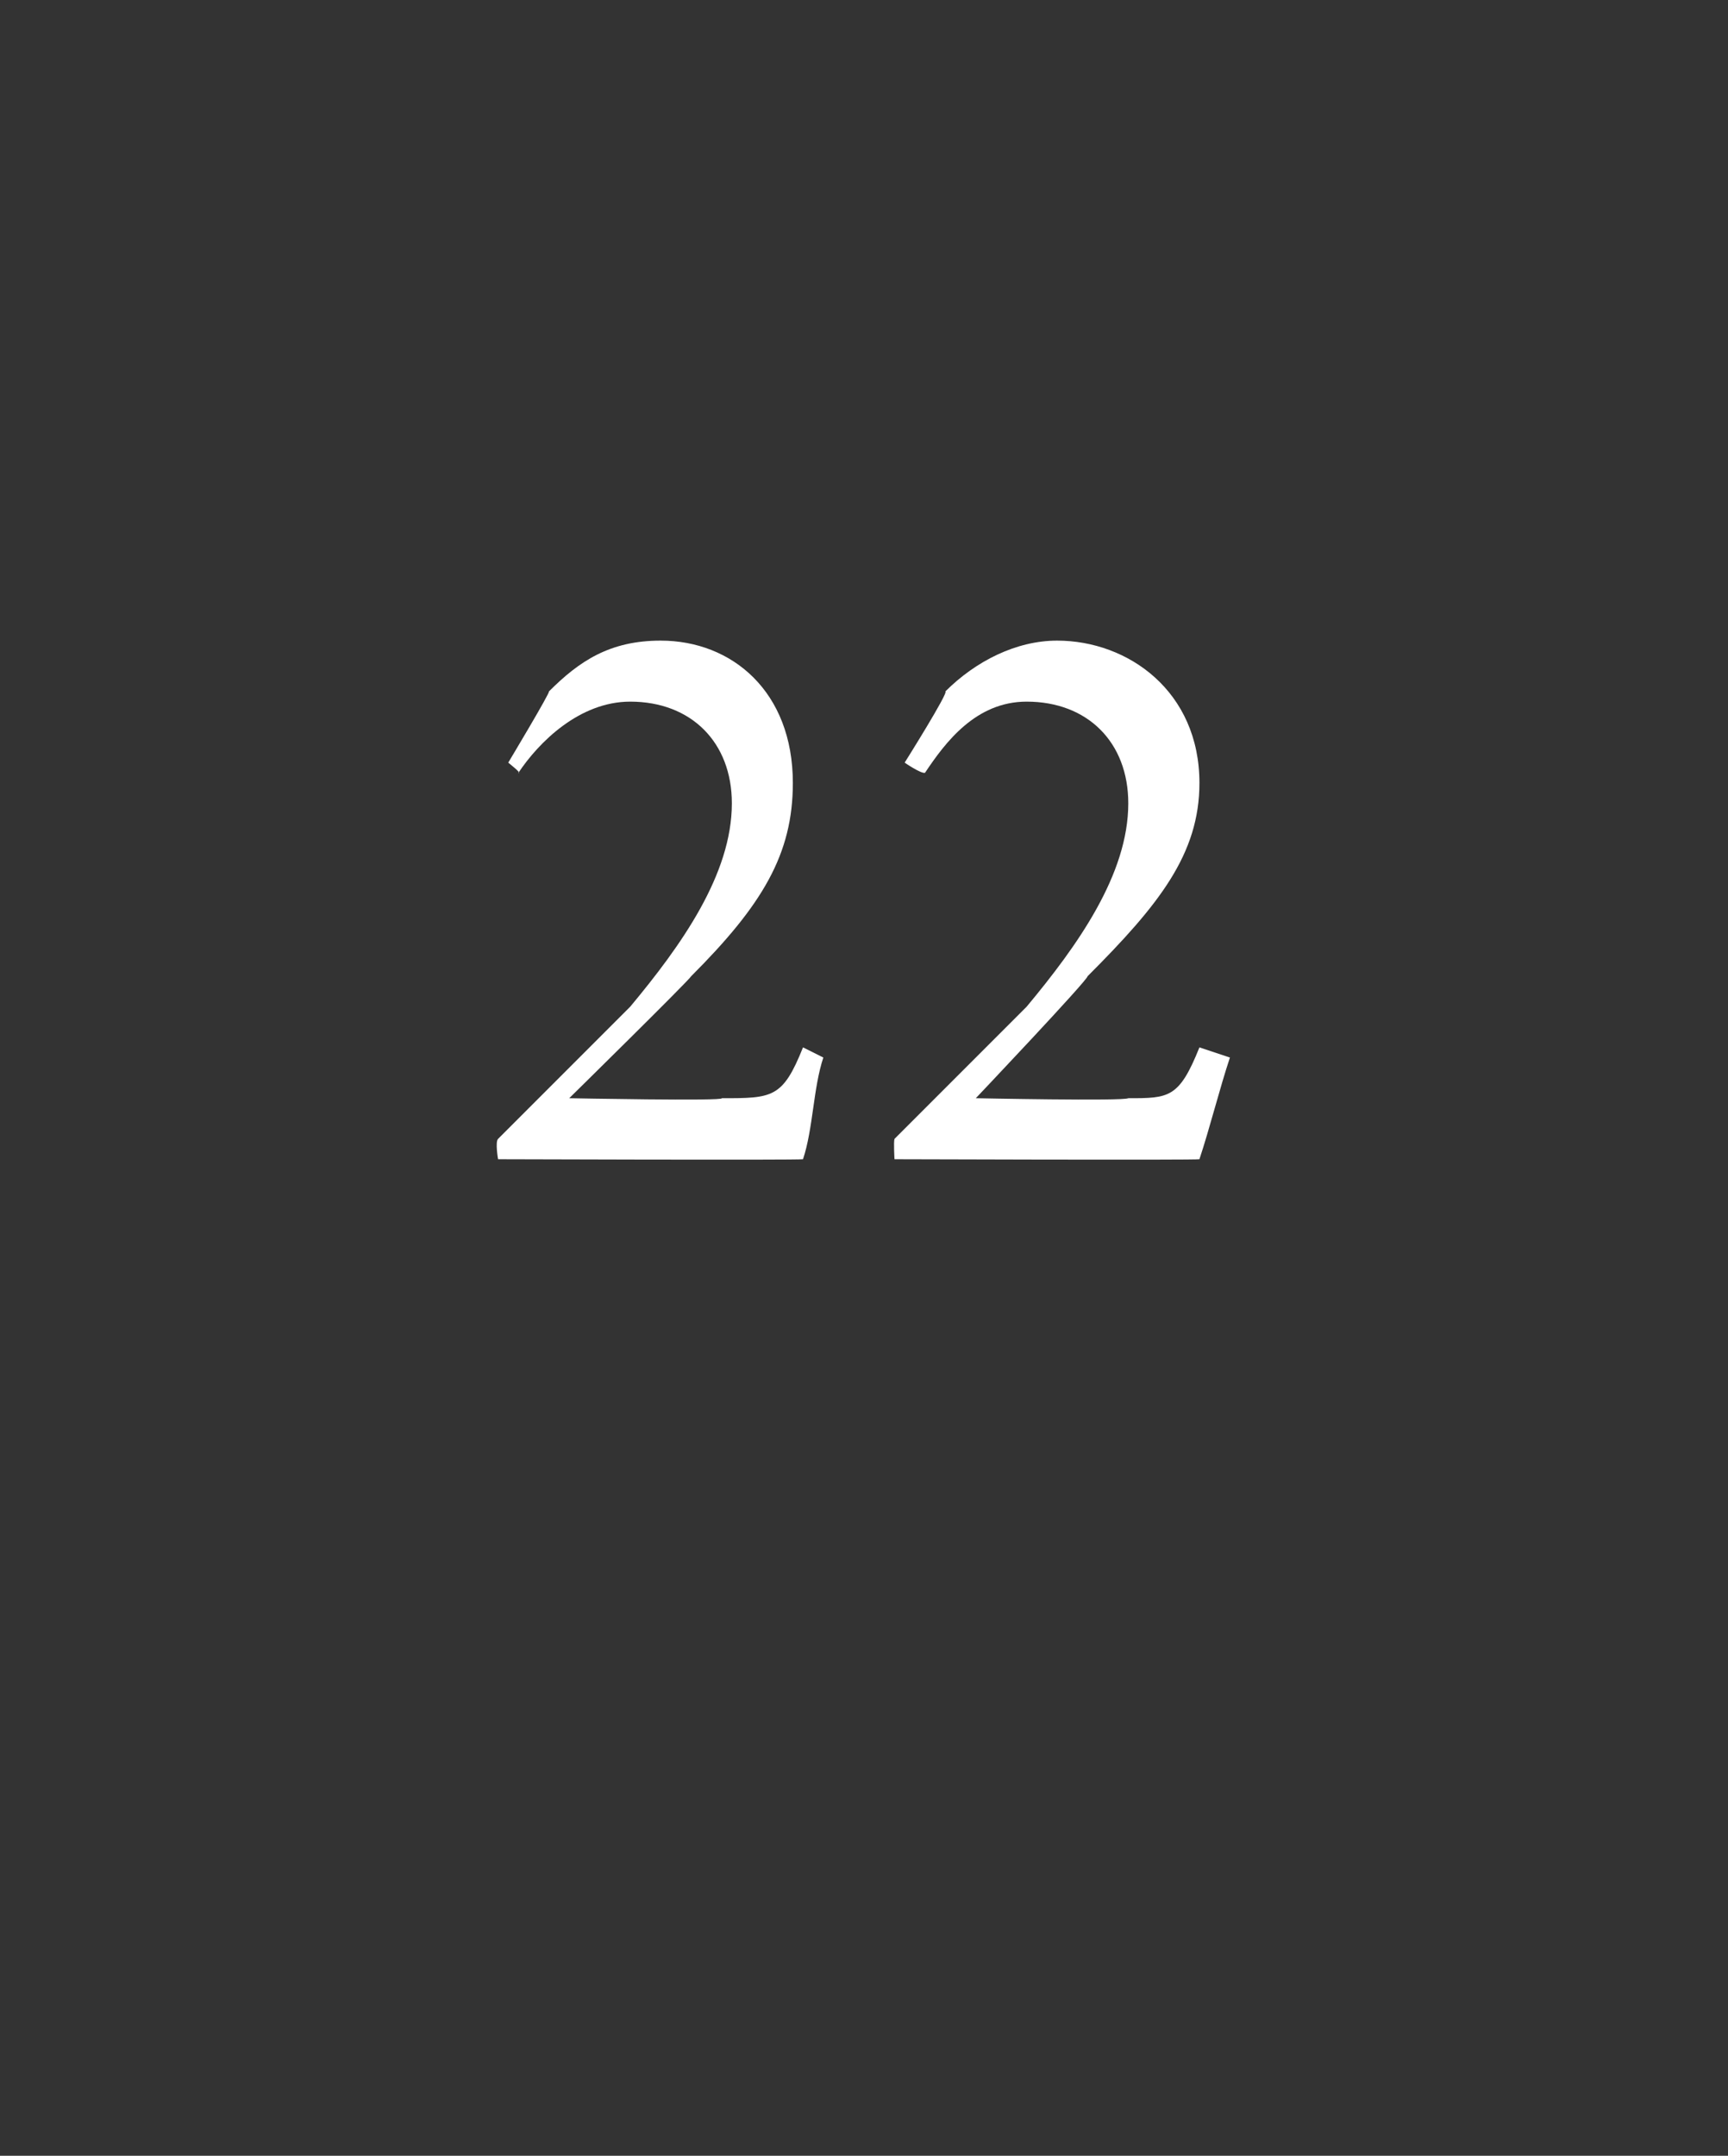 <?xml version="1.0" standalone="no"?><!DOCTYPE svg PUBLIC "-//W3C//DTD SVG 1.1//EN" "http://www.w3.org/Graphics/SVG/1.1/DTD/svg11.dtd"><svg xmlns="http://www.w3.org/2000/svg" version="1.1" width="17px" height="21.2px" viewBox="0 -1 17 21.2" style="top:-1px"><rect x="0" y="-1" width="17" height="21.2" fill="#333333" stroke="none"/>  <desc>22</desc>  <defs/>  <g id="Polygon220337">    <path d="M 8.1 9.4 C 8 9.7 8 10.1 7.9 10.4 C 7.86 10.41 4.9 10.4 4.9 10.4 C 4.9 10.4 4.87 10.23 4.9 10.2 C 5.3 9.8 5.8 9.3 6.2 8.9 C 6.7 8.3 7.2 7.6 7.2 6.9 C 7.2 6.3 6.8 5.9 6.2 5.9 C 5.7 5.9 5.3 6.3 5.1 6.6 C 5.14 6.61 5 6.5 5 6.5 C 5 6.5 5.42 5.8 5.4 5.8 C 5.7 5.5 6 5.3 6.5 5.3 C 7.2 5.3 7.8 5.8 7.8 6.7 C 7.8 7.4 7.5 7.9 6.8 8.6 C 6.78 8.64 5.6 9.8 5.6 9.8 C 5.6 9.8 7.14 9.83 7.1 9.8 C 7.6 9.8 7.7 9.8 7.9 9.3 C 7.9 9.3 8.1 9.4 8.1 9.4 Z M 12.1 9.4 C 12 9.7 11.9 10.1 11.8 10.4 C 11.78 10.41 8.8 10.4 8.8 10.4 C 8.8 10.4 8.79 10.23 8.8 10.2 C 9.2 9.8 9.7 9.3 10.1 8.9 C 10.6 8.3 11.1 7.6 11.1 6.9 C 11.1 6.3 10.7 5.9 10.1 5.9 C 9.6 5.9 9.3 6.3 9.1 6.6 C 9.06 6.61 8.9 6.5 8.9 6.5 C 8.9 6.5 9.34 5.8 9.3 5.8 C 9.6 5.5 10 5.3 10.4 5.3 C 11.1 5.3 11.8 5.8 11.8 6.7 C 11.8 7.4 11.4 7.9 10.7 8.6 C 10.7 8.64 9.6 9.8 9.6 9.8 C 9.6 9.8 11.06 9.83 11.1 9.8 C 11.5 9.8 11.6 9.8 11.8 9.3 C 11.8 9.3 12.1 9.4 12.1 9.4 Z " stroke="none" fill="#ffffff"/>  </g></svg>